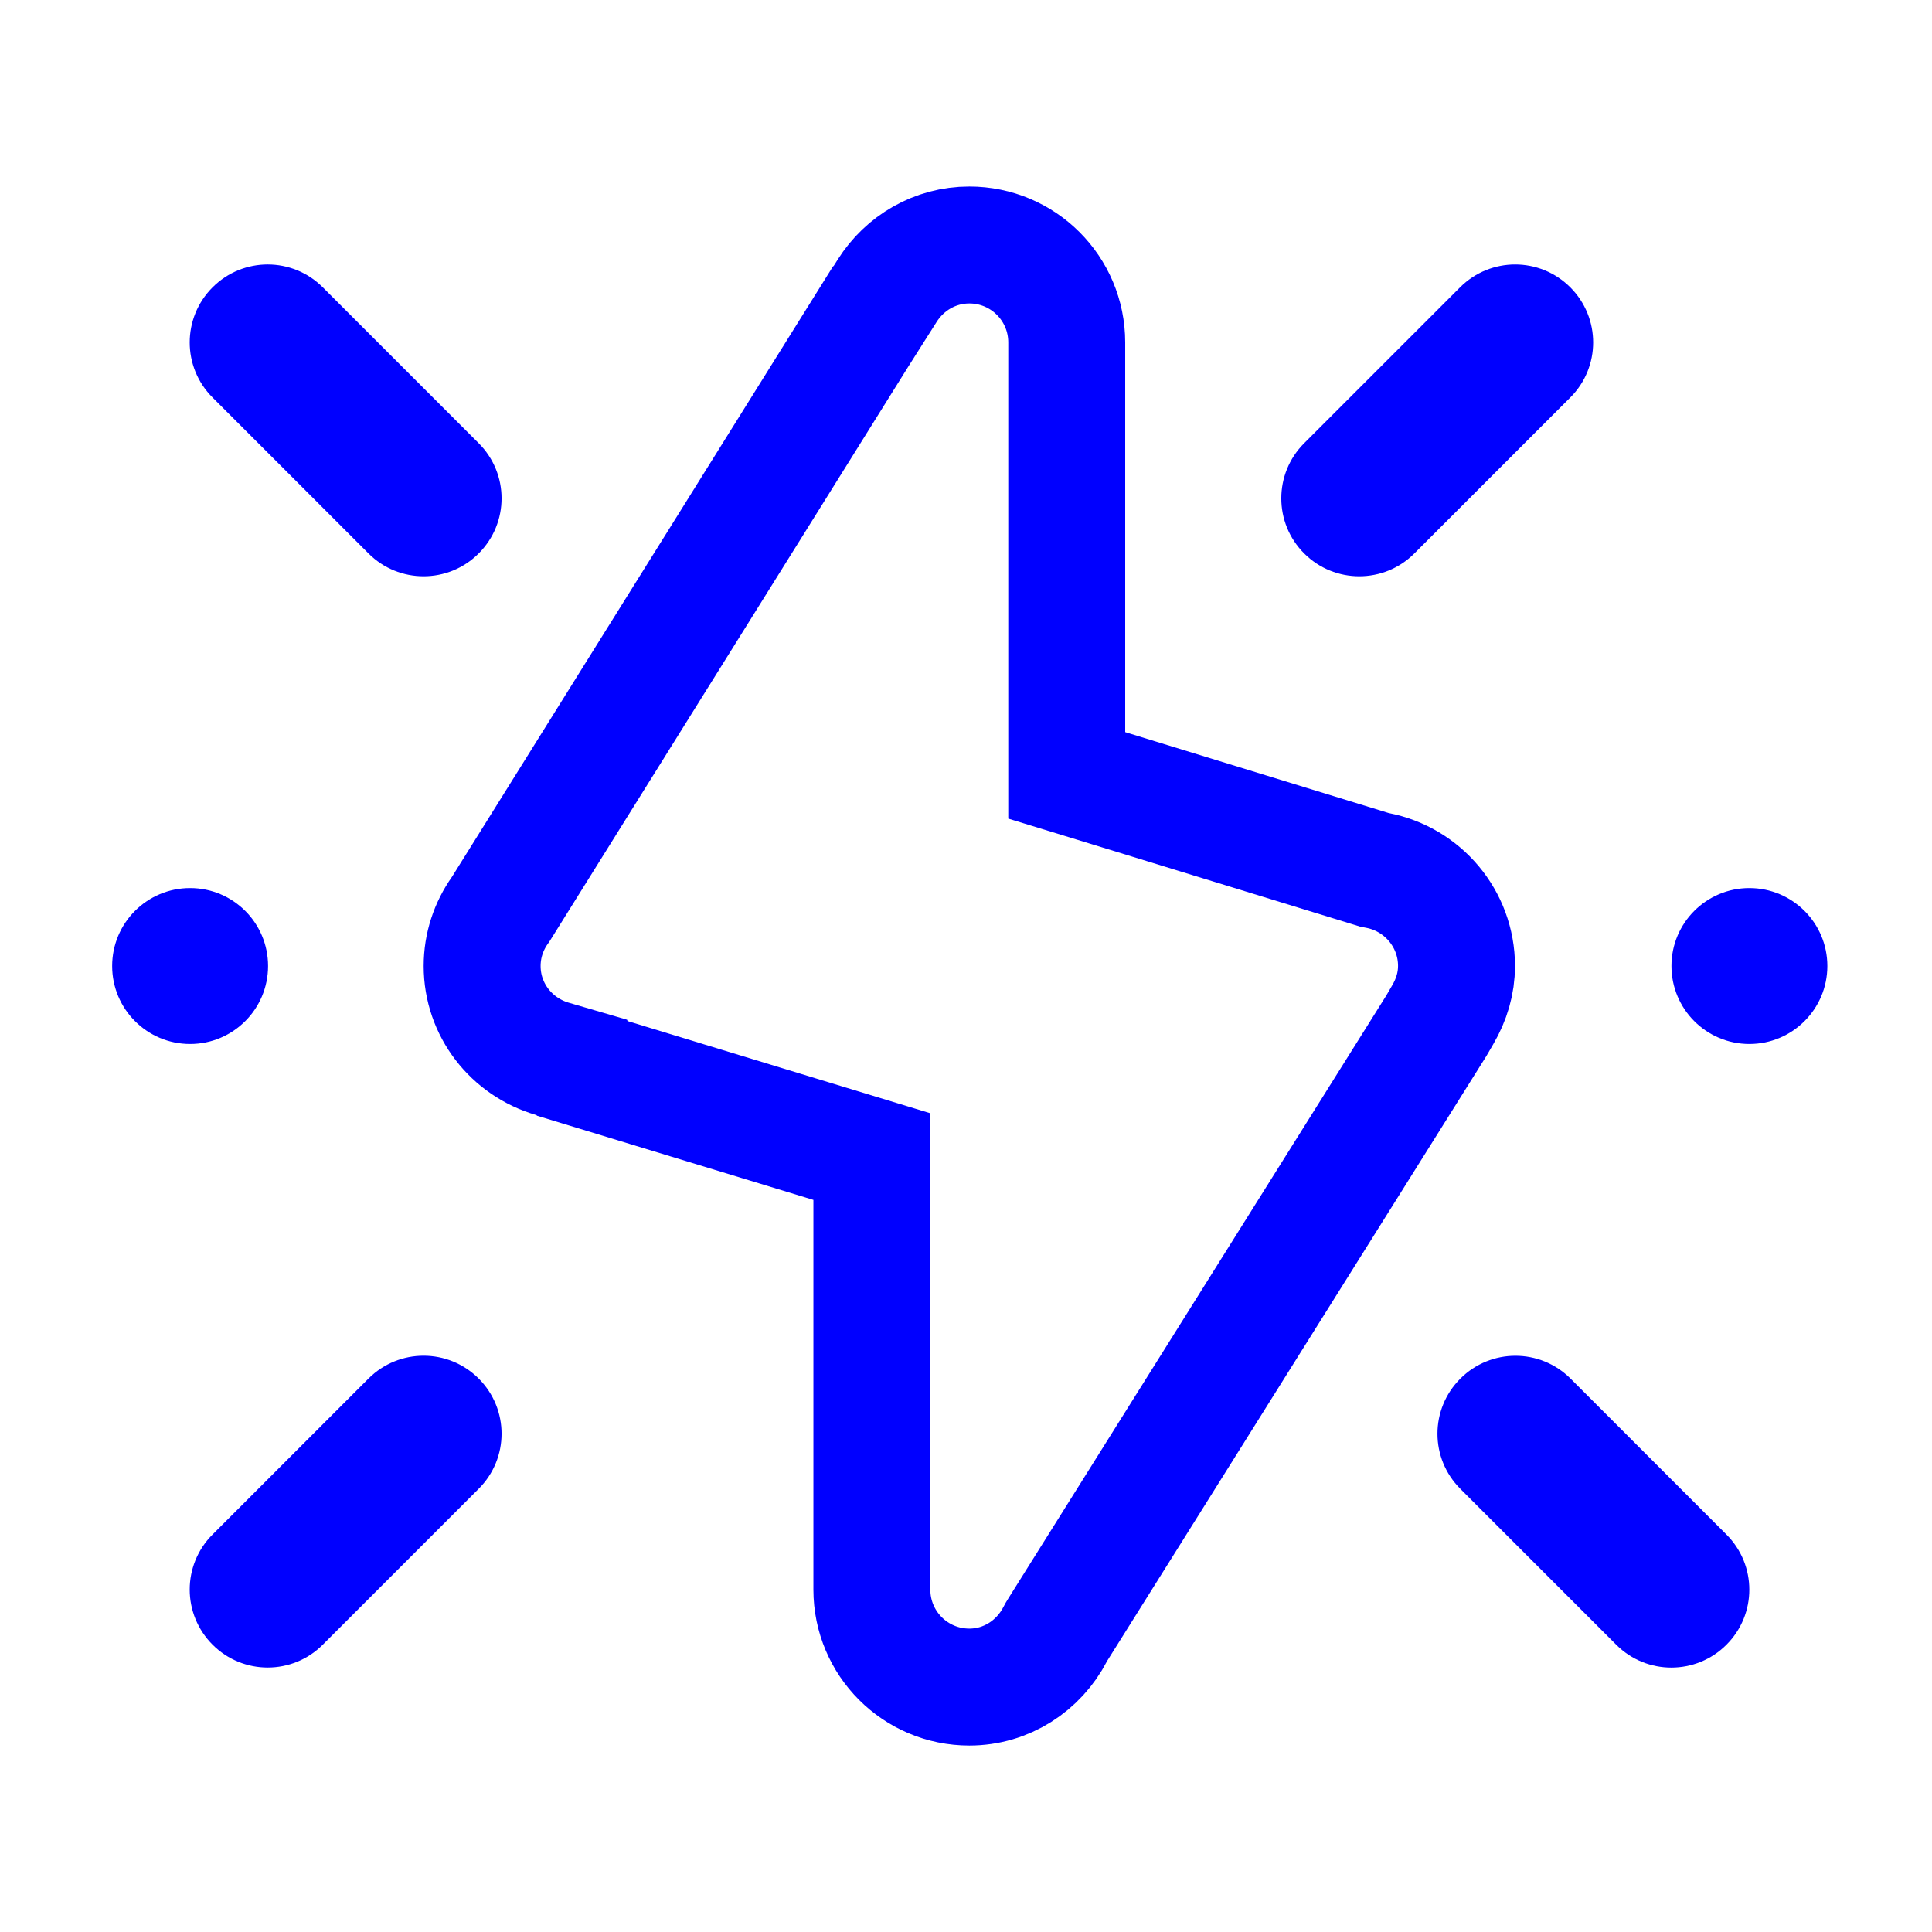 <?xml version="1.0" encoding="UTF-8"?> <svg xmlns="http://www.w3.org/2000/svg" width="36" height="36" viewBox="0 0 36 36" fill="none"><path d="M26.883 18.909L26.765 19.112L19.708 30.369L19.685 30.407L19.664 30.446C19.356 31.041 18.752 31.436 18.062 31.436C17.058 31.436 16.246 30.623 16.246 29.62V22.358V21.551L15.474 21.316L10.848 19.907L10.842 19.89L10.294 19.73C9.531 19.508 8.984 18.817 8.984 18C8.984 17.616 9.105 17.262 9.314 16.964L9.331 16.94L9.346 16.916L16.128 6.05L16.13 6.05L16.531 5.418C16.858 4.9 17.423 4.565 18.062 4.565C19.065 4.565 19.877 5.377 19.877 6.381V13.643V14.448L20.647 14.684L25.558 16.192L25.613 16.209L25.67 16.22C26.509 16.383 27.14 17.12 27.14 18C27.14 18.32 27.049 18.626 26.883 18.909Z" stroke="#0000FF" stroke-width="2.179"></path><path d="M3.542 19.453C4.345 19.453 4.995 18.802 4.995 18C4.995 17.198 4.345 16.548 3.542 16.548C2.74 16.548 2.09 17.198 2.09 18C2.09 18.802 2.74 19.453 3.542 19.453Z" fill="#0000FF"></path><path d="M6.866 10.312C7.149 10.596 7.521 10.738 7.893 10.738C8.265 10.738 8.637 10.596 8.92 10.312C9.488 9.745 9.488 8.827 8.92 8.259L6.015 5.354C5.447 4.786 4.529 4.786 3.961 5.354C3.393 5.922 3.393 6.84 3.961 7.407L6.866 10.312Z" fill="#0000FF"></path><path d="M6.866 25.688L3.961 28.593C3.393 29.16 3.393 30.078 3.961 30.646C4.244 30.93 4.616 31.072 4.988 31.072C5.36 31.072 5.732 30.93 6.015 30.646L8.92 27.741C9.488 27.174 9.488 26.256 8.92 25.688C8.352 25.12 7.434 25.12 6.866 25.688Z" fill="#0000FF"></path><path d="M32.597 19.453C33.399 19.453 34.05 18.802 34.05 18C34.05 17.198 33.399 16.548 32.597 16.548C31.795 16.548 31.145 17.198 31.145 18C31.145 18.802 31.795 19.453 32.597 19.453Z" fill="#0000FF"></path><path d="M29.265 25.689C28.697 25.121 27.779 25.121 27.211 25.689C26.643 26.257 26.643 27.174 27.211 27.742L30.116 30.647C30.399 30.931 30.771 31.073 31.143 31.073C31.515 31.073 31.887 30.931 32.17 30.647C32.738 30.079 32.738 29.162 32.17 28.594L29.265 25.689Z" fill="#0000FF"></path><path d="M29.26 5.354C28.692 4.786 27.774 4.786 27.206 5.354L24.301 8.259C23.733 8.827 23.733 9.745 24.301 10.312C24.584 10.596 24.956 10.738 25.328 10.738C25.7 10.738 26.072 10.596 26.355 10.312L29.26 7.407C29.828 6.84 29.828 5.922 29.26 5.354Z" fill="#0000FF"></path></svg> 